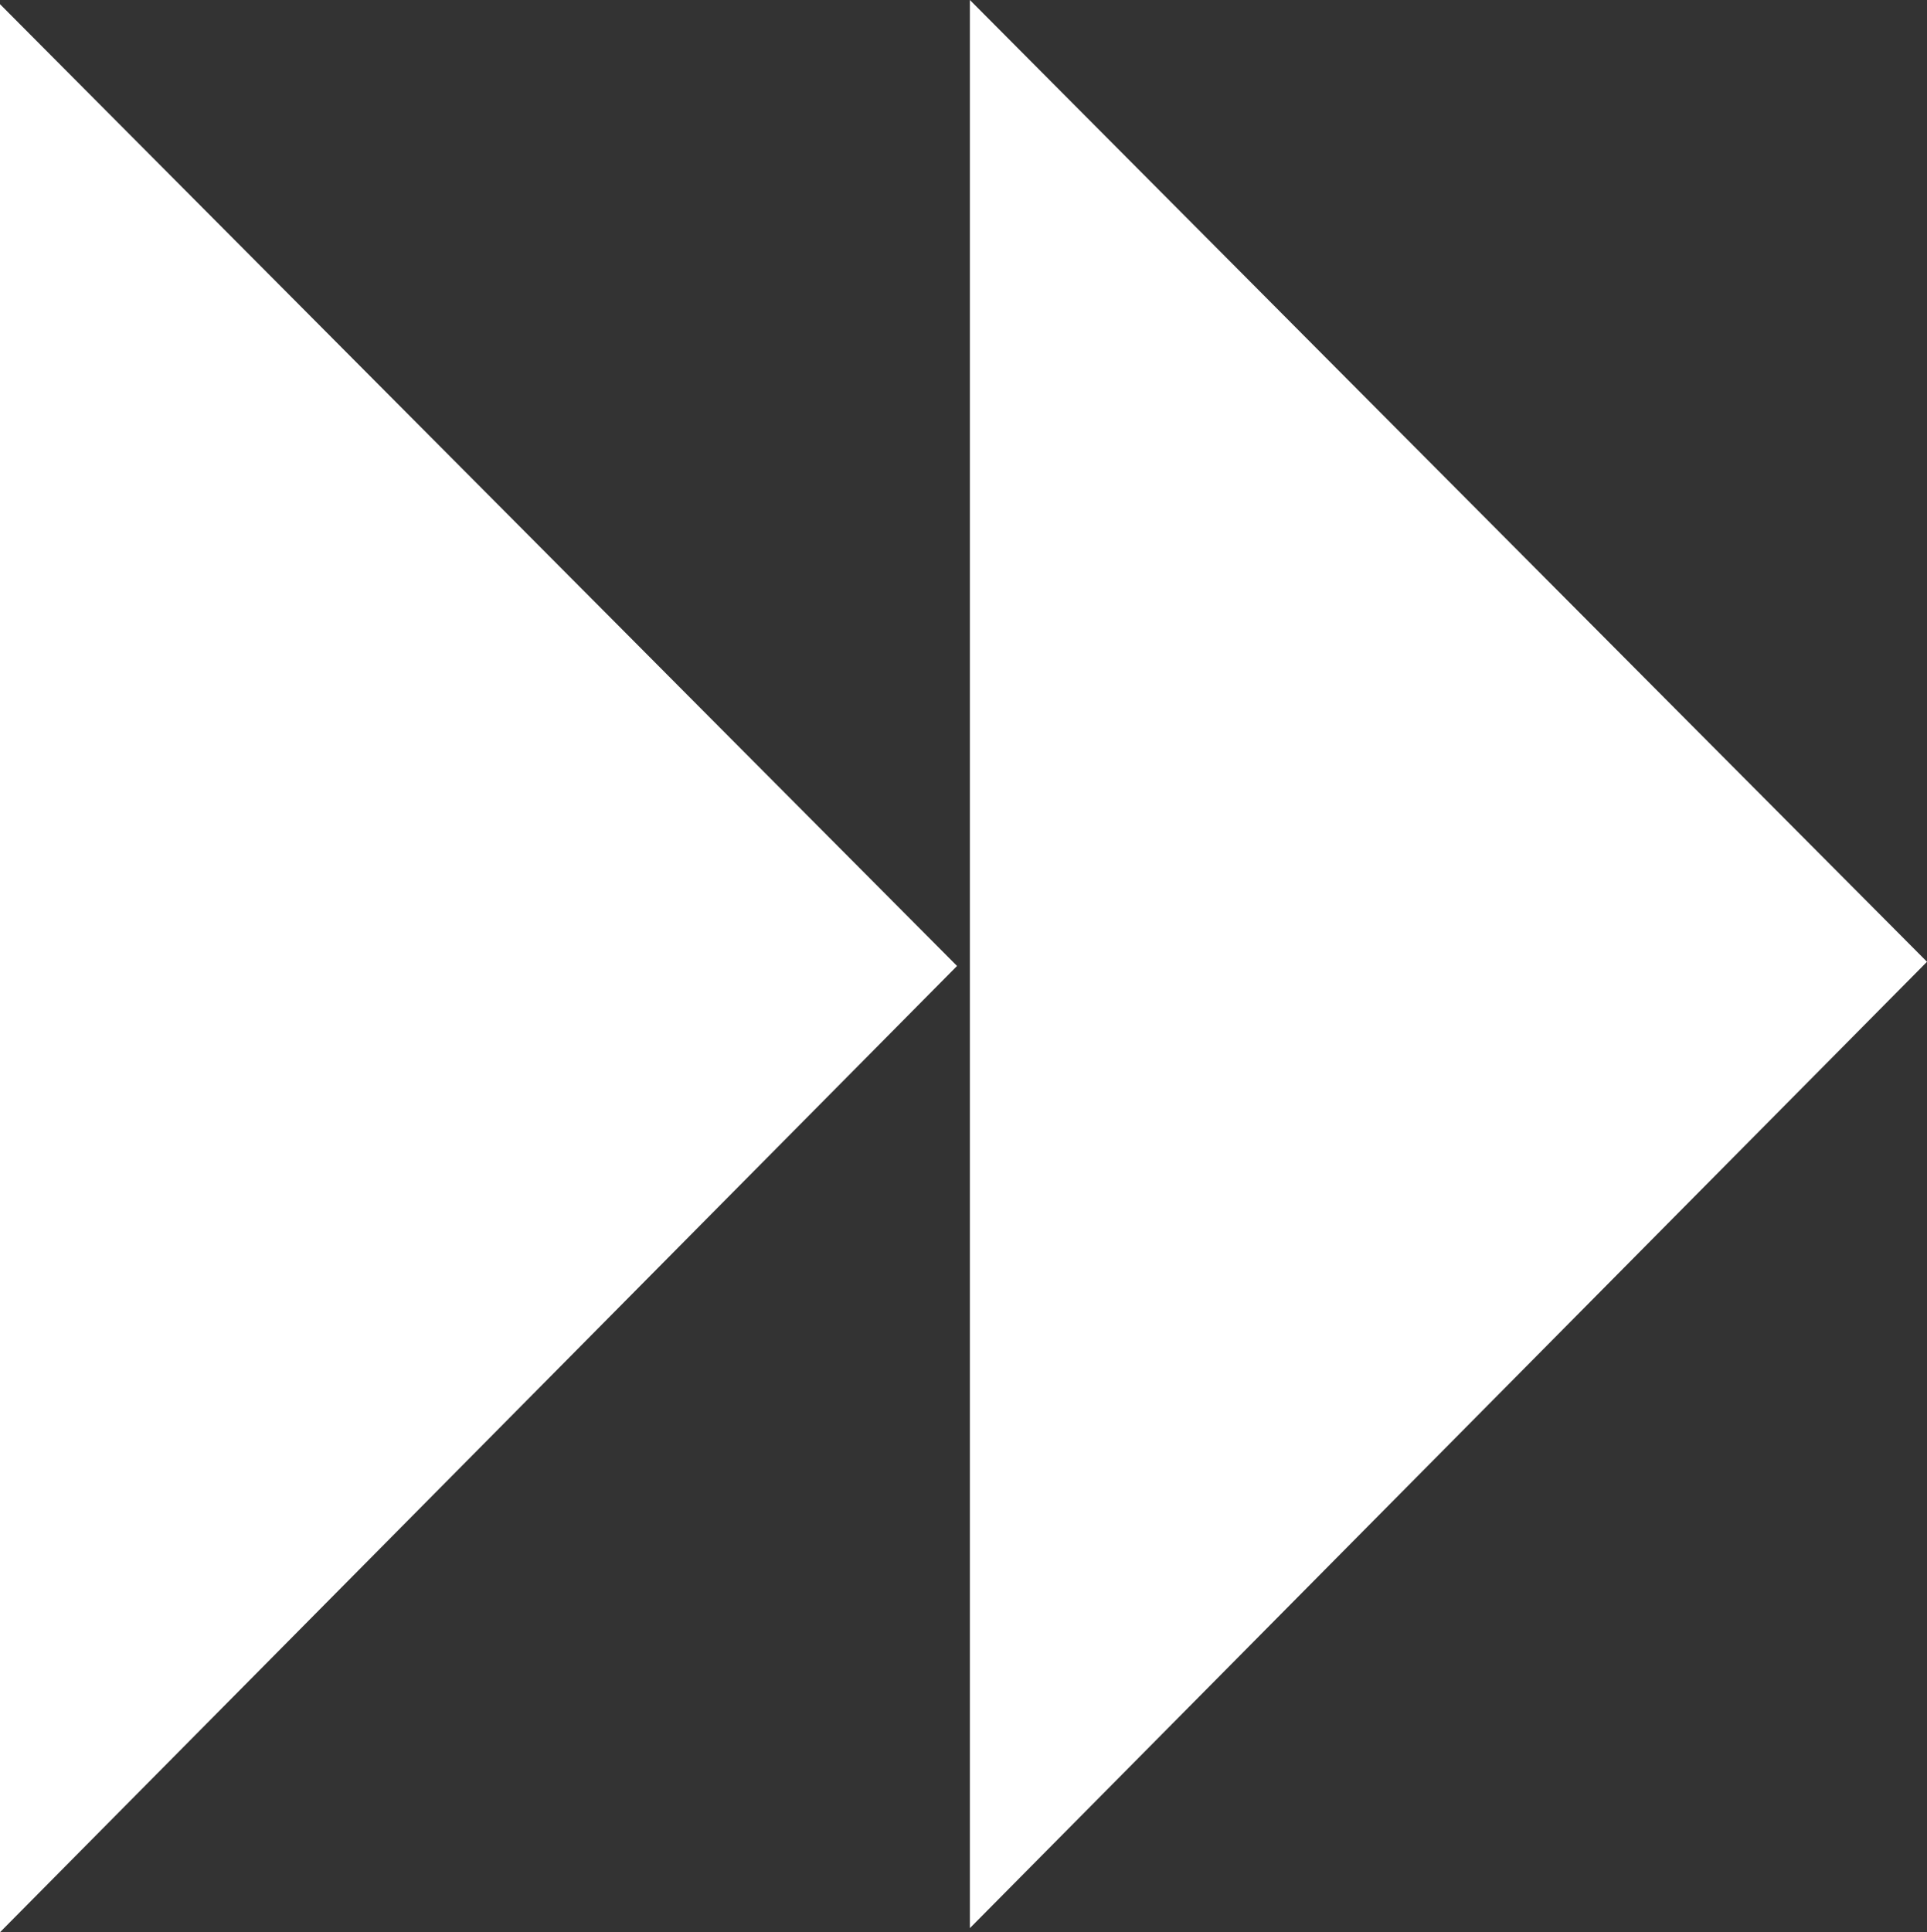 <?xml version="1.0" encoding="UTF-8"?> <svg xmlns="http://www.w3.org/2000/svg" id="Слой_1" data-name="Слой 1" viewBox="0 0 253.54 254.18"><rect x="0" y="0" width="253.54" height="254.18" fill="#333333" stroke="none"/> <defs> <style>.cls-1{fill:#fff;}</style> </defs> <title>567</title> <polygon class="cls-1" points="0 0.55 0 254.18 125.92 127.07 0 0.55"></polygon> <polygon class="cls-1" points="127.61 0 127.61 253.64 253.54 126.52 127.61 0"></polygon> </svg> 